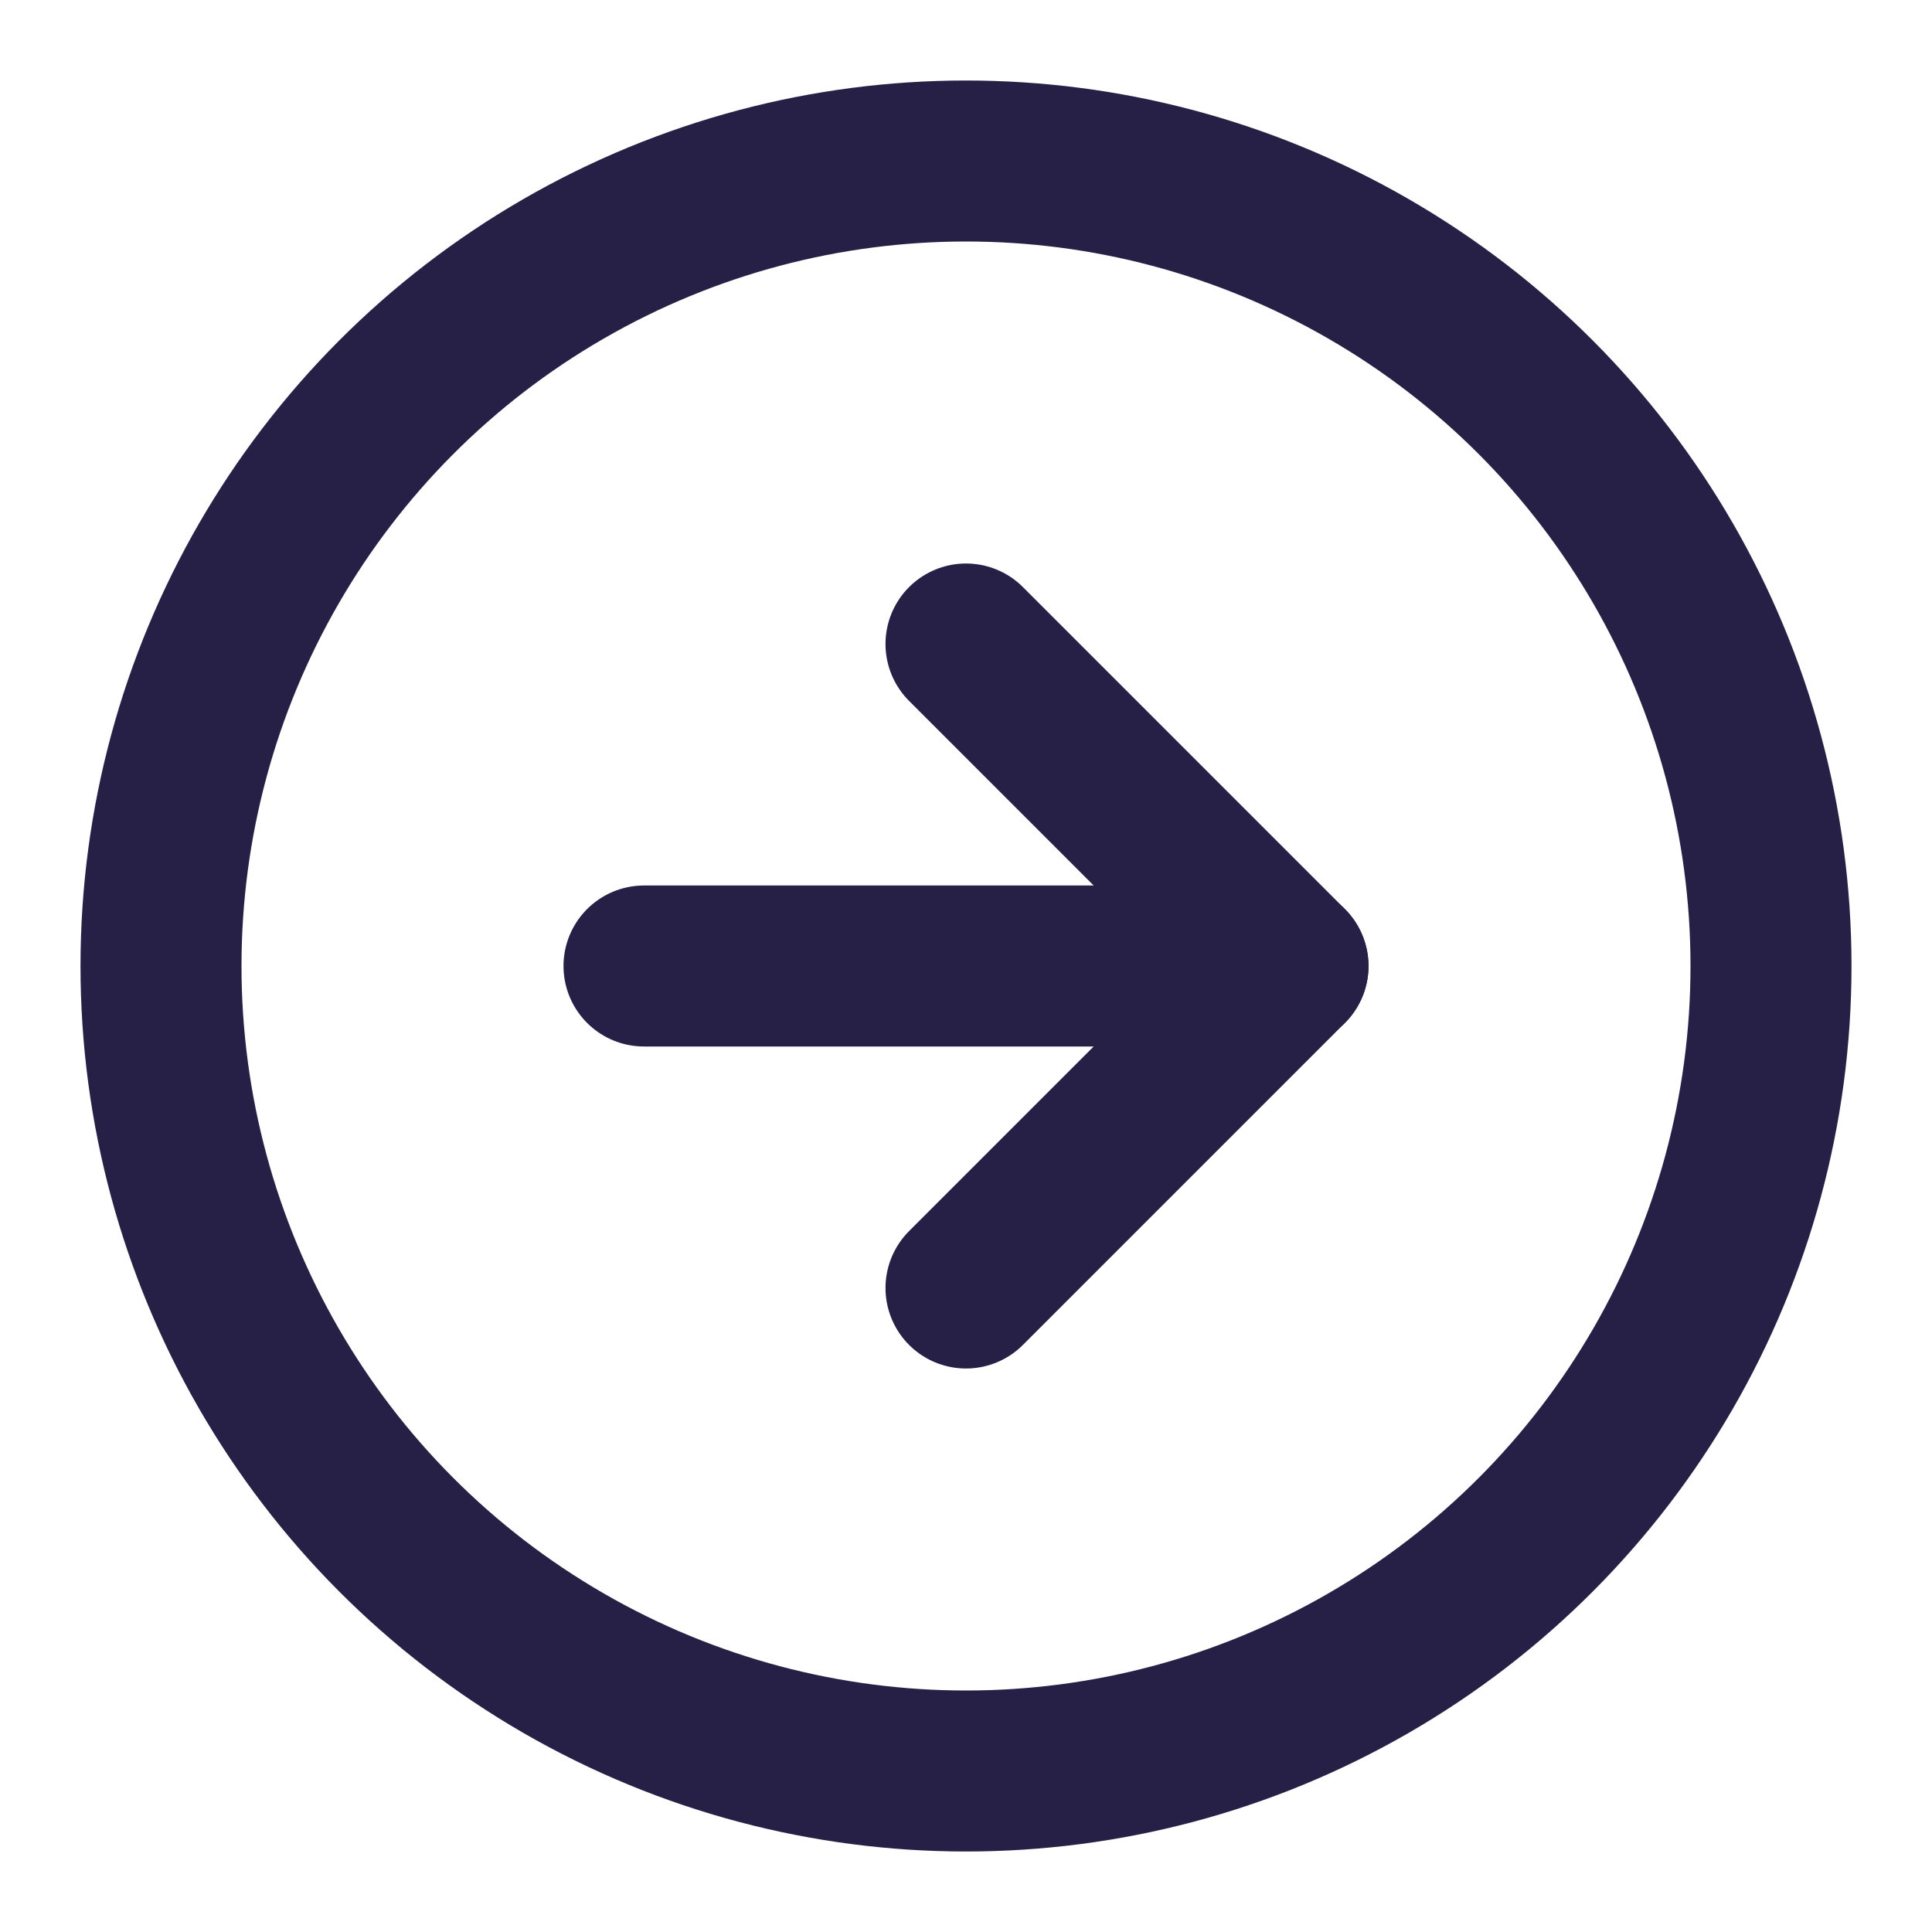 <svg xmlns="http://www.w3.org/2000/svg" width="24" height="24" viewBox="0 0 24 24" fill="none" stroke="#272046" stroke-width="2" stroke-linecap="round" stroke-linejoin="round" class="lucide lucide-circle-arrow-right-icon lucide-circle-arrow-right"><circle cx="12" cy="12" r="10"/><path d="m12 16 4-4-4-4"/><path d="M8 12h8"/></svg>